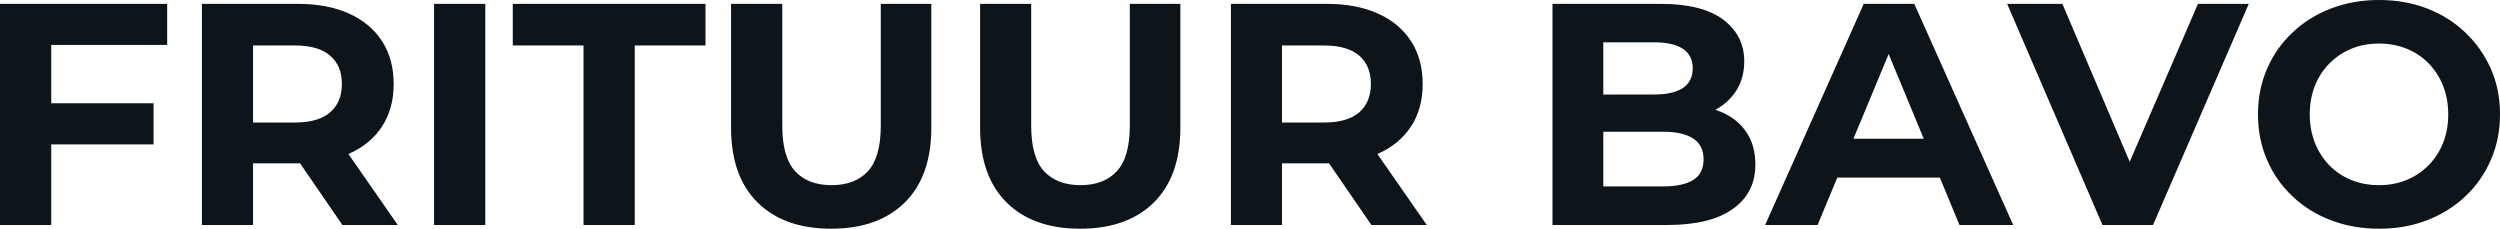 <svg fill="#0d141a" viewBox="0 0 181.999 16.652" height="100%" width="100%" xmlns="http://www.w3.org/2000/svg"><path preserveAspectRatio="none" d="M3.45 10.51L3.45 7.52L11.18 7.52L11.18 10.51L3.45 10.51ZM3.73 3.27L3.73 16.38L0 16.38L0 0.28L12.17 0.28L12.17 3.27L3.73 3.27ZM18.42 16.38L14.70 16.38L14.70 0.28L21.67 0.28Q23.83 0.28 25.39 0.98Q26.96 1.68 27.81 2.99Q28.66 4.30 28.66 6.12L28.66 6.12Q28.66 7.91 27.81 9.21Q26.96 10.51 25.39 11.20Q23.83 11.89 21.67 11.89L21.67 11.89L16.77 11.89L18.42 10.26L18.42 16.38ZM28.96 16.38L24.93 16.38L20.91 10.53L24.89 10.53L28.96 16.38ZM18.42 1.54L18.42 10.67L16.77 8.92L21.46 8.92Q23.18 8.92 24.03 8.18Q24.89 7.43 24.89 6.12L24.89 6.12Q24.89 4.78 24.03 4.05Q23.18 3.31 21.46 3.31L21.46 3.31L16.77 3.31L18.42 1.54ZM35.33 16.38L31.60 16.38L31.60 0.28L35.33 0.28L35.33 16.38ZM46.21 16.38L42.48 16.38L42.48 3.31L37.33 3.31L37.33 0.28L51.36 0.28L51.36 3.31L46.21 3.31L46.21 16.38ZM60.51 16.65L60.51 16.65Q57.09 16.65 55.15 14.74Q53.22 12.83 53.22 9.29L53.22 9.29L53.22 0.28L56.95 0.28L56.95 9.15Q56.95 11.45 57.89 12.47Q58.83 13.48 60.54 13.48L60.54 13.48Q62.24 13.48 63.18 12.47Q64.12 11.45 64.12 9.15L64.12 9.15L64.12 0.28L67.80 0.28L67.80 9.29Q67.80 12.83 65.87 14.74Q63.94 16.65 60.51 16.65ZM78.64 16.65L78.64 16.65Q75.21 16.65 73.28 14.74Q71.35 12.83 71.35 9.29L71.35 9.29L71.35 0.28L75.07 0.28L75.07 9.15Q75.07 11.45 76.01 12.47Q76.96 13.48 78.66 13.48L78.66 13.48Q80.36 13.48 81.30 12.47Q82.25 11.45 82.25 9.15L82.25 9.15L82.25 0.28L85.93 0.28L85.93 9.29Q85.93 12.83 84.00 14.74Q82.06 16.65 78.64 16.65ZM93.33 16.38L89.61 16.38L89.61 0.28L96.58 0.28Q98.74 0.28 100.30 0.98Q101.87 1.68 102.72 2.99Q103.57 4.30 103.57 6.12L103.57 6.12Q103.57 7.91 102.72 9.21Q101.87 10.51 100.30 11.20Q98.74 11.89 96.58 11.89L96.58 11.89L91.68 11.89L93.33 10.26L93.33 16.38ZM103.87 16.38L99.84 16.38L95.82 10.53L99.80 10.53L103.87 16.38ZM93.33 1.54L93.33 10.67L91.68 8.92L96.37 8.92Q98.09 8.92 98.95 8.18Q99.80 7.43 99.80 6.12L99.80 6.12Q99.80 4.78 98.95 4.05Q98.09 3.31 96.37 3.31L96.37 3.31L91.68 3.31L93.33 1.54ZM121.35 16.38L113.02 16.38L113.02 0.28L120.89 0.28Q123.92 0.28 125.45 1.43Q126.98 2.58 126.98 4.46L126.98 4.46Q126.98 5.73 126.36 6.66Q125.74 7.59 124.66 8.10Q123.58 8.60 122.18 8.60L122.18 8.60L122.61 7.66Q124.13 7.66 125.30 8.15Q126.48 8.65 127.13 9.61Q127.79 10.58 127.79 11.98L127.79 11.98Q127.79 14.05 126.15 15.21Q124.52 16.38 121.35 16.38L121.35 16.38ZM116.72 3.08L116.72 13.57L121.07 13.57Q122.52 13.57 123.27 13.10Q124.02 12.63 124.02 11.59L124.02 11.59Q124.02 10.58 123.27 10.09Q122.52 9.59 121.07 9.59L121.07 9.59L116.45 9.59L116.45 6.88L120.43 6.88Q121.78 6.88 122.51 6.41Q123.23 5.93 123.23 4.97L123.23 4.97Q123.23 4.03 122.51 3.55Q121.78 3.08 120.43 3.08L120.43 3.08L116.72 3.08ZM132.32 16.38L128.50 16.38L135.68 0.28L139.36 0.28L146.56 16.38L142.65 16.38L136.76 2.16L138.23 2.16L132.32 16.38ZM142.37 12.93L132.09 12.93L133.08 10.10L141.36 10.10L142.37 12.93ZM156.74 16.38L153.06 16.38L146.12 0.28L150.14 0.28L156.22 14.54L153.85 14.54L160.01 0.28L163.71 0.28L156.74 16.38ZM173.21 16.65L173.21 16.65Q171.30 16.65 169.68 16.03Q168.06 15.41 166.88 14.28Q165.69 13.16 165.04 11.64Q164.38 10.12 164.38 8.33L164.38 8.33Q164.38 6.53 165.04 5.01Q165.69 3.50 166.89 2.37Q168.08 1.24 169.69 0.62Q171.30 0 173.19 0L173.19 0Q175.10 0 176.70 0.62Q178.30 1.24 179.48 2.37Q180.66 3.50 181.33 5.00Q182.00 6.51 182.00 8.33L182.00 8.33Q182.00 10.12 181.33 11.65Q180.66 13.18 179.48 14.29Q178.30 15.41 176.70 16.03Q175.10 16.65 173.21 16.65ZM173.19 13.48L173.19 13.48Q174.27 13.48 175.18 13.11Q176.09 12.74 176.78 12.05Q177.47 11.36 177.85 10.42Q178.23 9.48 178.23 8.33L178.23 8.33Q178.23 7.18 177.85 6.23Q177.47 5.29 176.79 4.60Q176.11 3.91 175.19 3.54Q174.27 3.17 173.19 3.17L173.19 3.17Q172.11 3.17 171.20 3.54Q170.29 3.91 169.60 4.60Q168.91 5.29 168.53 6.23Q168.15 7.18 168.15 8.33L168.15 8.33Q168.15 9.45 168.53 10.41Q168.91 11.36 169.59 12.05Q170.27 12.74 171.19 13.11Q172.11 13.48 173.19 13.48Z"></path></svg>